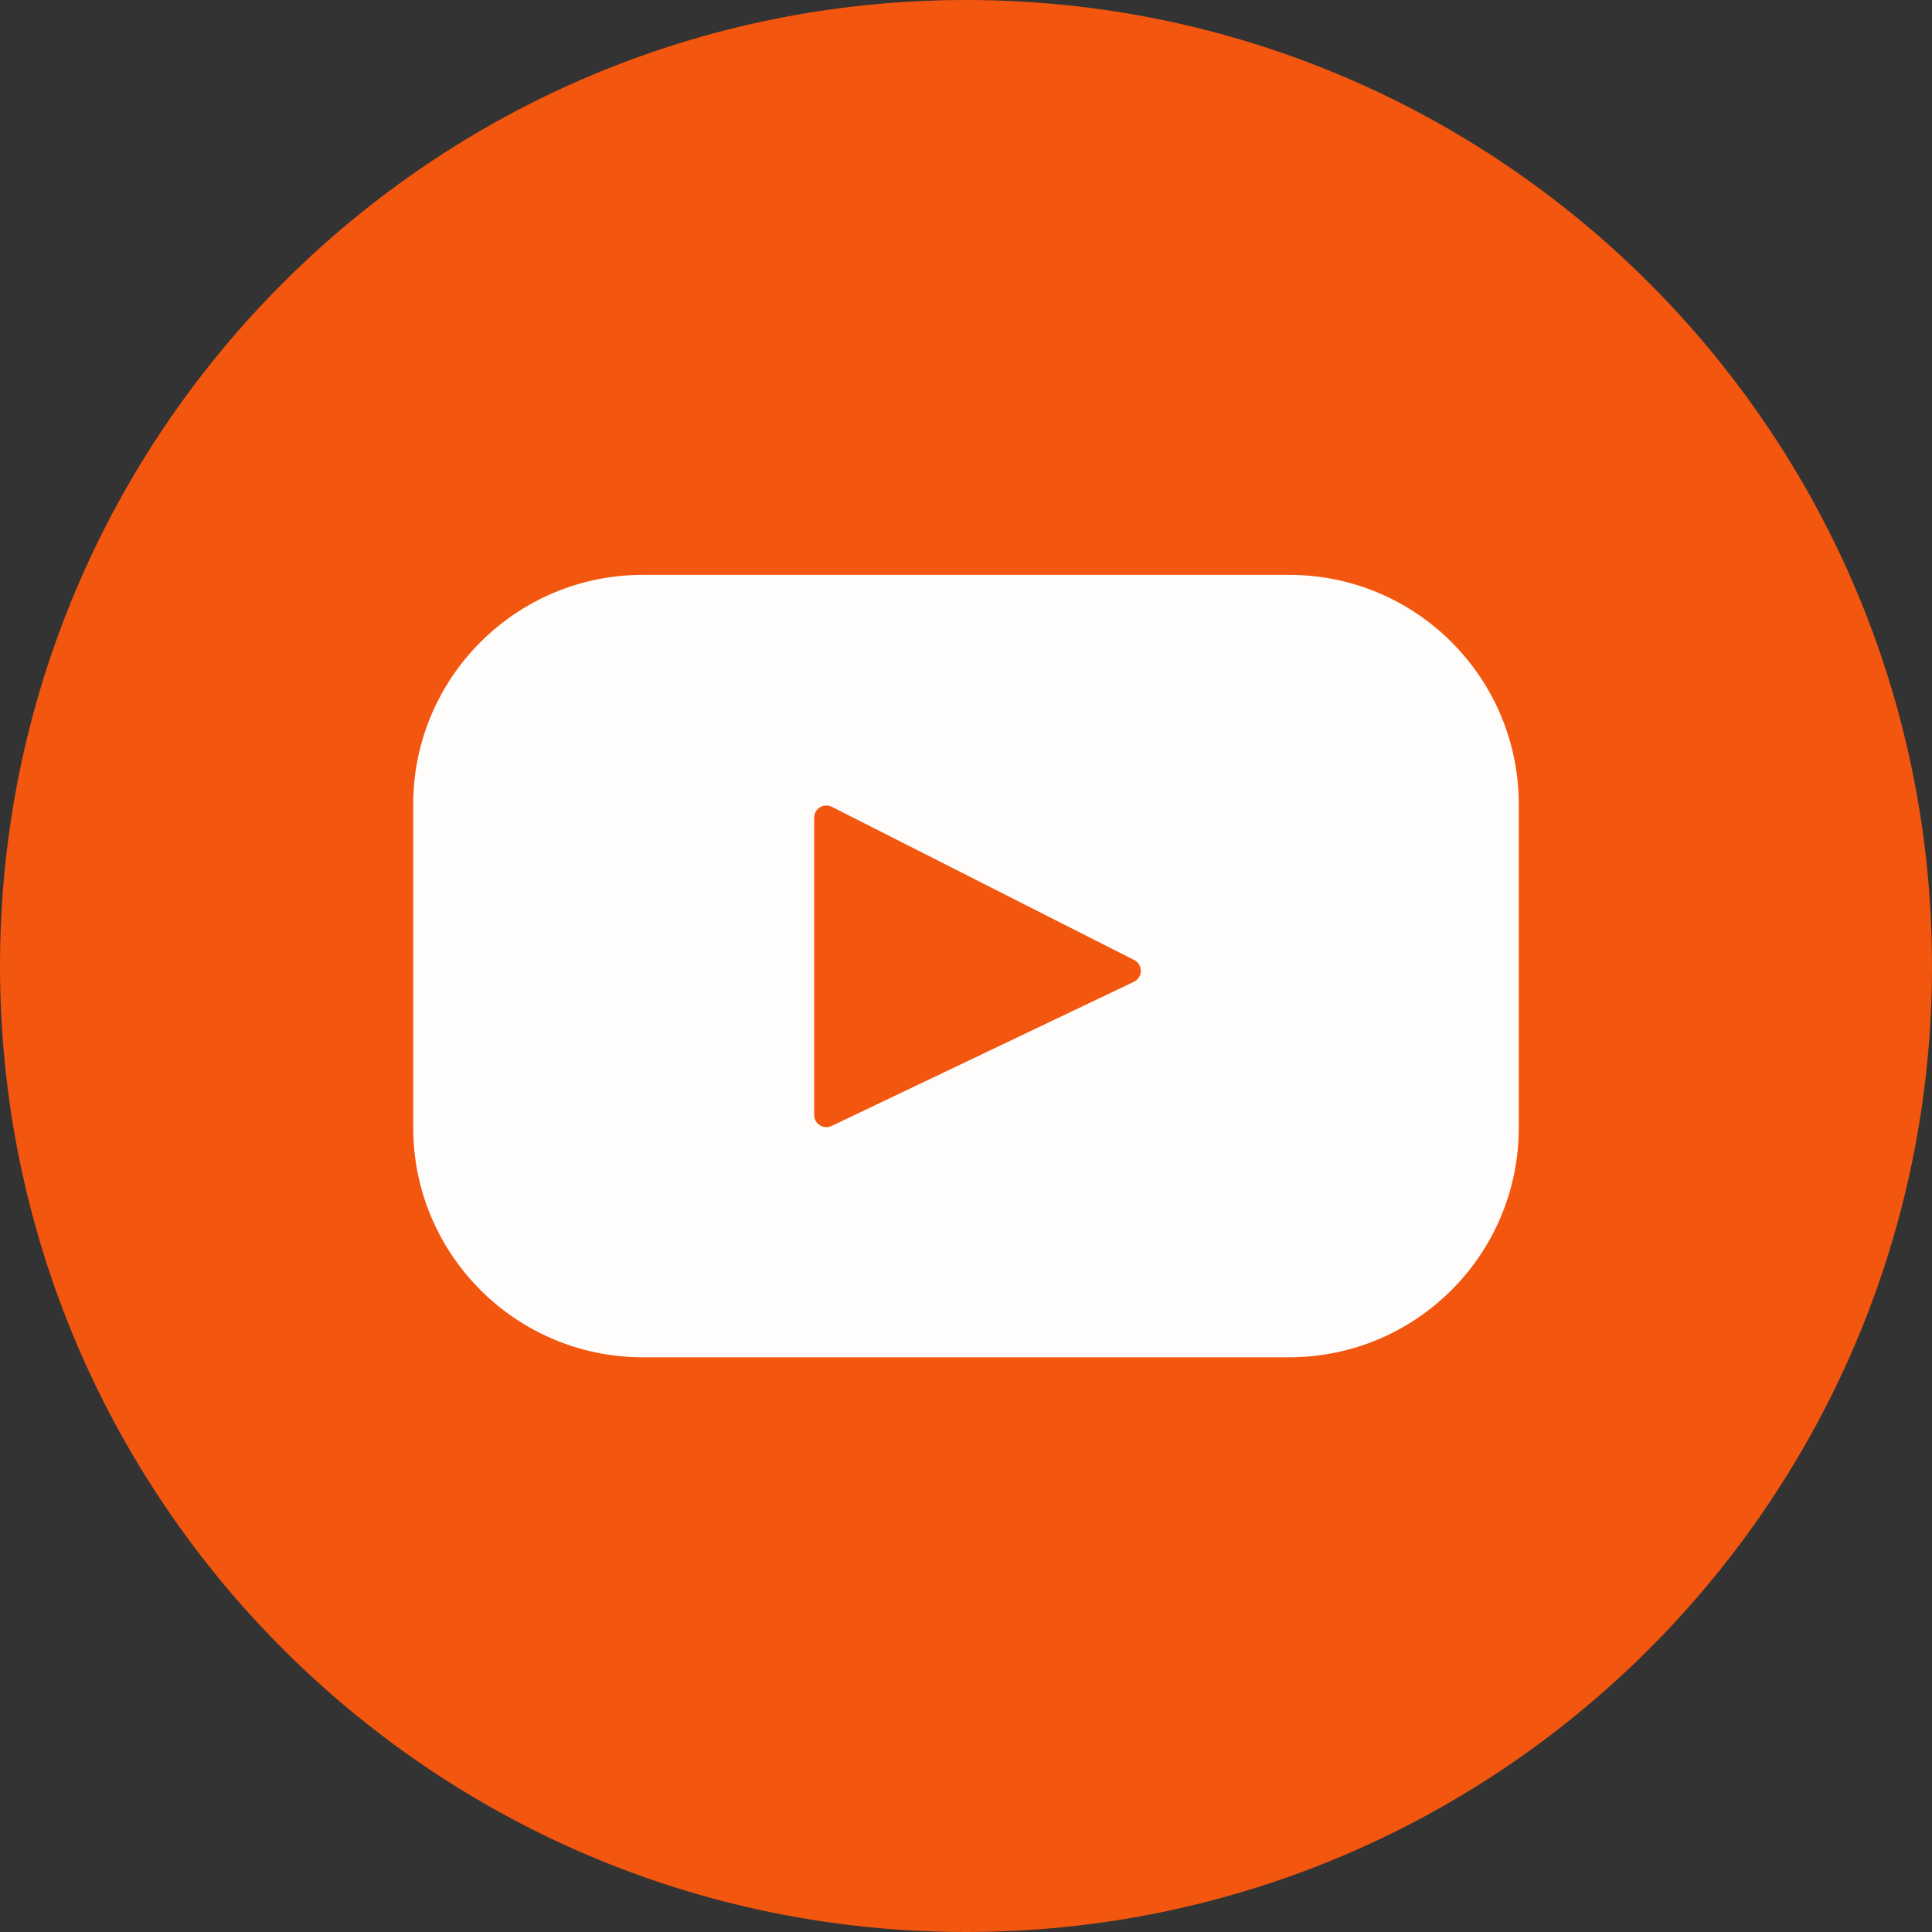<?xml version="1.0" encoding="UTF-8"?> <svg xmlns="http://www.w3.org/2000/svg" width="40" height="40" viewBox="0 0 40 40" fill="none"><rect x="0" y="0" width="40" height="40" fill="#333333" stroke="none"/><g clip-path="url(#clip0_2010_4595)"><path d="M20 40C31.046 40 40 31.046 40 20C40 8.954 31.046 0 20 0C8.954 0 0 8.954 0 20C0 31.046 8.954 40 20 40Z" fill="#F2560F"></path><path d="M26.691 11.902H13.309C10.683 11.902 8.555 14.031 8.555 16.656V23.346C8.555 25.972 10.683 28.101 13.309 28.101H26.691C29.317 28.101 31.445 25.972 31.445 23.346V16.656C31.445 14.031 29.317 11.902 26.691 11.902ZM23.476 20.327L17.217 23.312C17.05 23.392 16.857 23.27 16.857 23.085V16.928C16.857 16.741 17.055 16.619 17.222 16.704L23.481 19.876C23.668 19.97 23.665 20.237 23.476 20.327Z" fill="#FFFDFC"></path></g><defs><clipPath id="clip0_2010_4595"><rect width="40" height="40" fill="white"></rect></clipPath></defs></svg> 